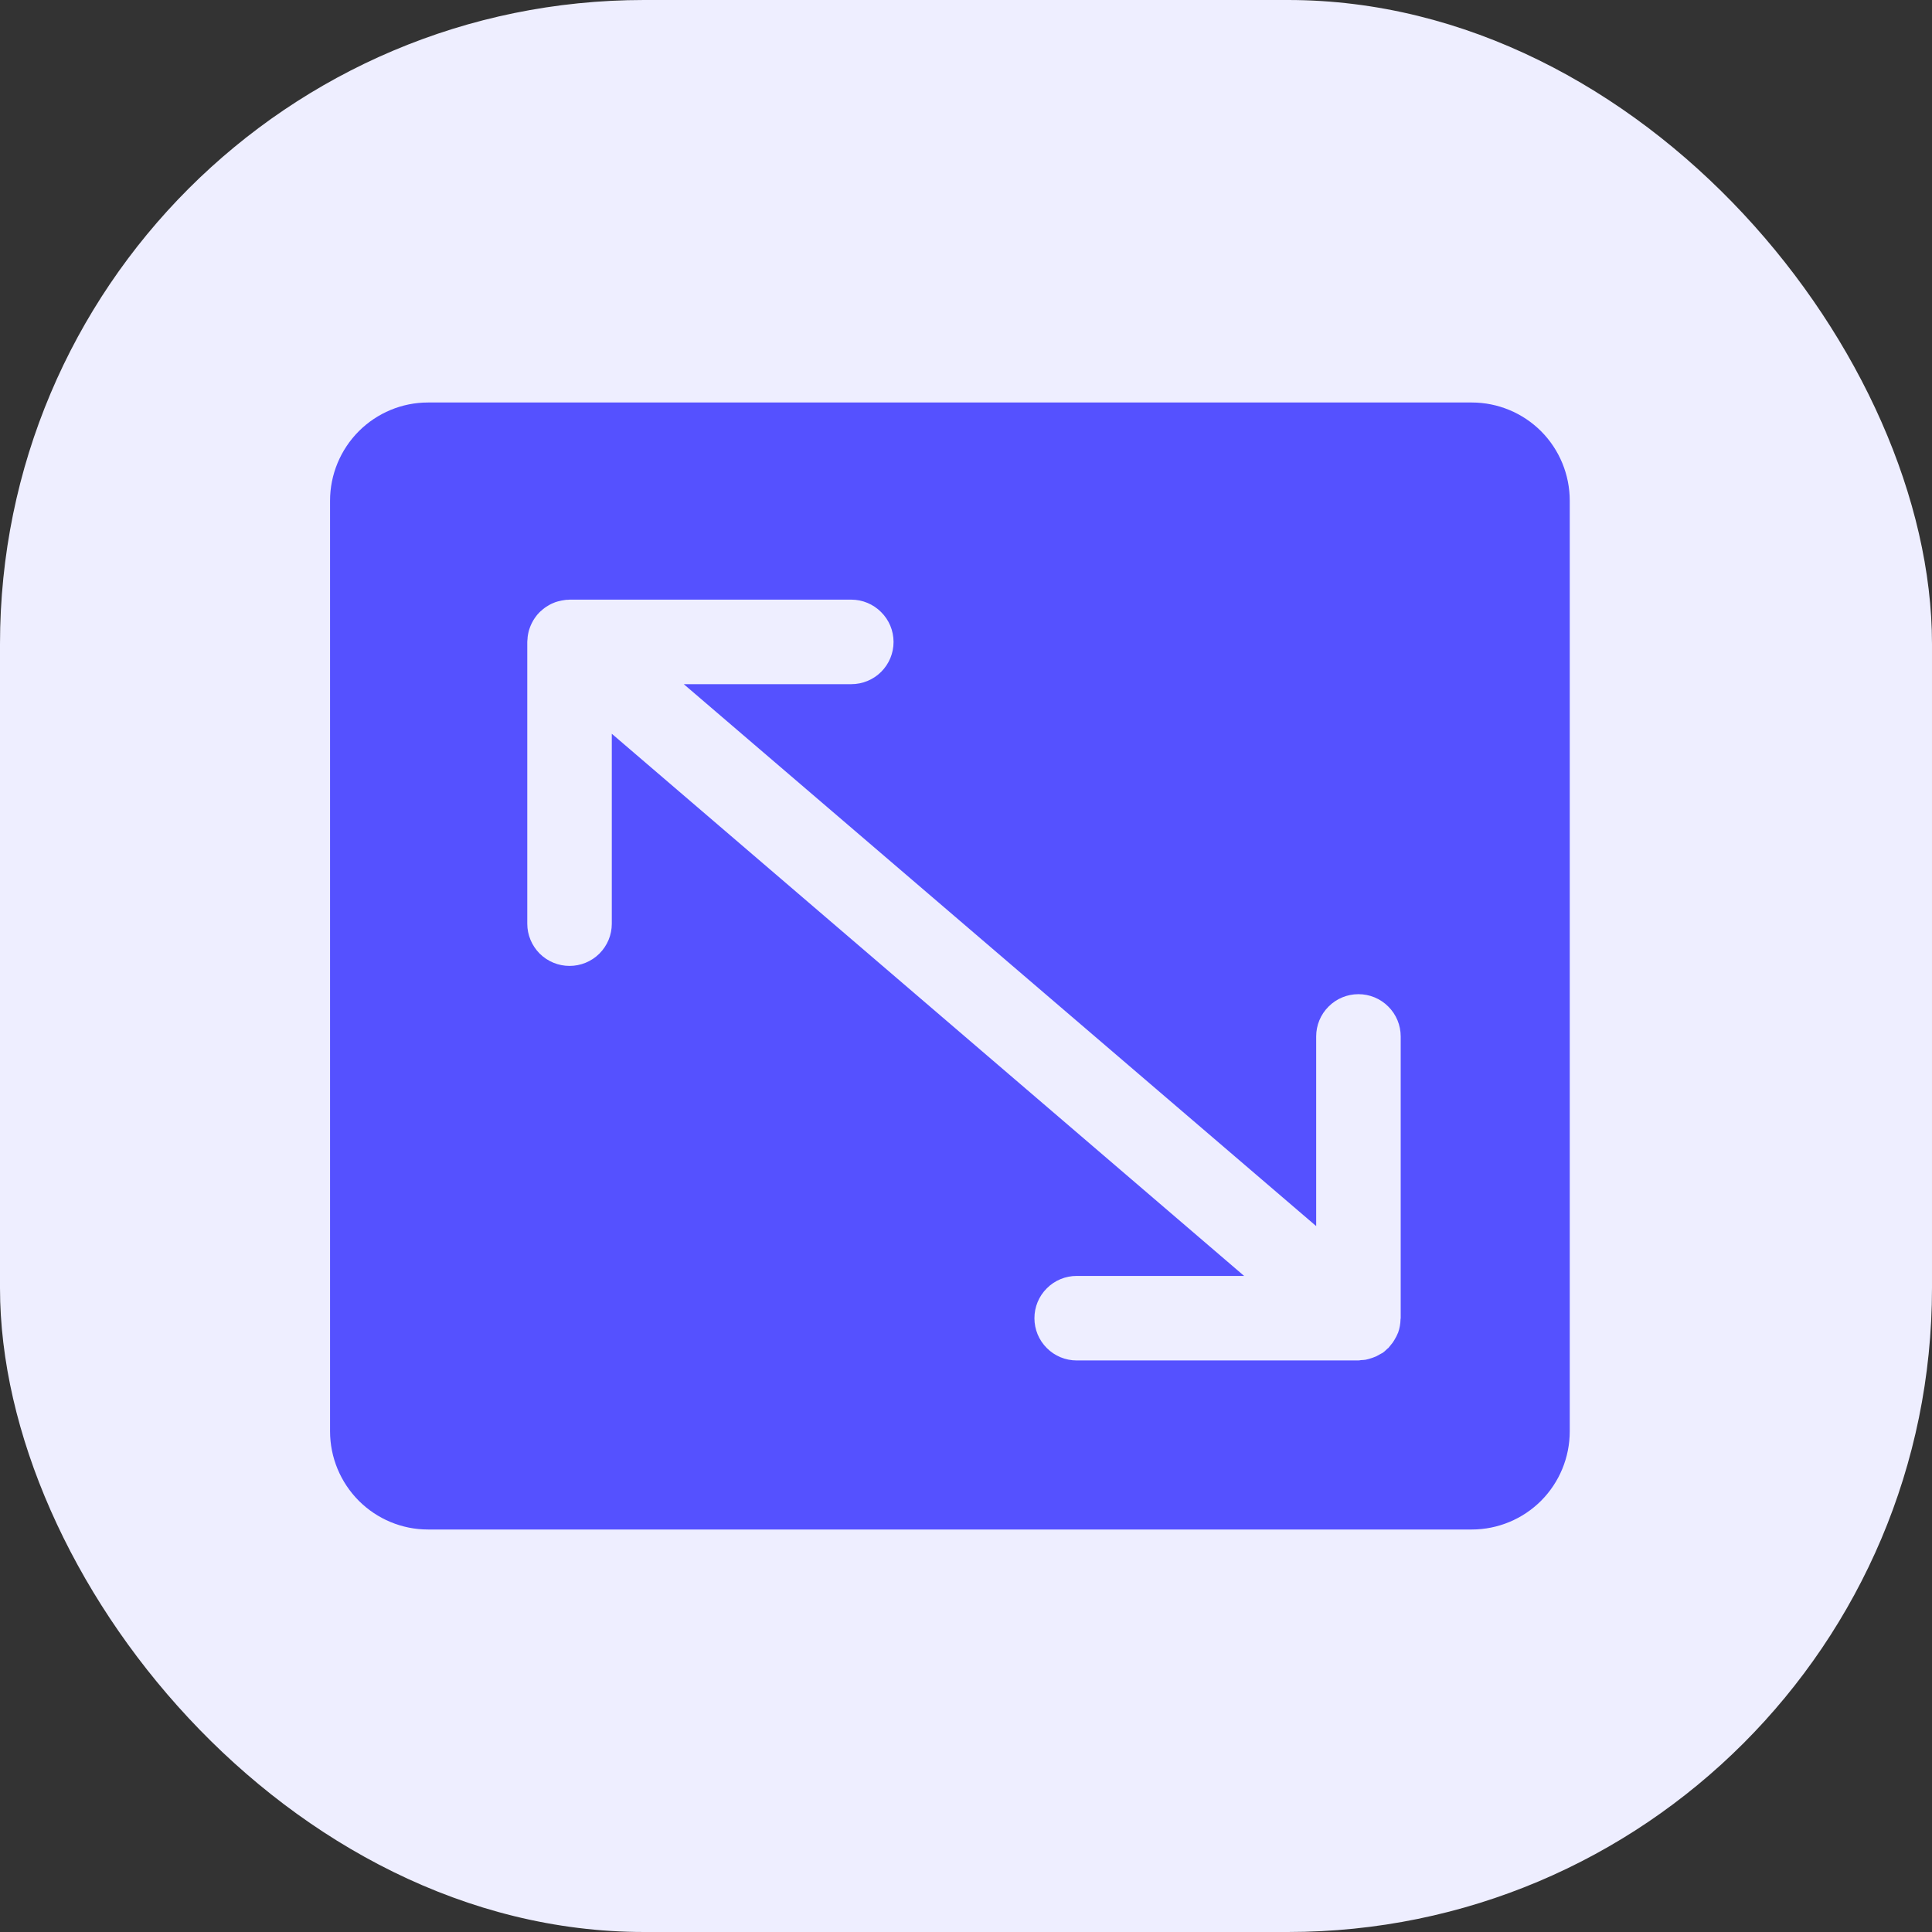 <?xml version="1.0" encoding="UTF-8"?> <svg xmlns="http://www.w3.org/2000/svg" width="24" height="24" viewBox="0 0 24 24" fill="none"><rect x="0" y="0" width="24" height="24" fill="#333333" stroke="none"/><rect width="24" height="24" rx="8" fill="#EEEEFF"></rect><path d="M18.283 5C18.606 5 18.916 5.129 19.144 5.357C19.372 5.586 19.5 5.896 19.5 6.22V17.78C19.5 18.104 19.372 18.414 19.144 18.643C18.916 18.871 18.606 19 18.283 19H5.316C4.994 19 4.685 18.871 4.457 18.643C4.229 18.414 4.1 18.104 4.1 17.78V6.22C4.1 5.896 4.229 5.586 4.457 5.357C4.685 5.129 4.994 5 5.316 5H18.283ZM7.053 7.451C7.047 7.451 7.041 7.451 7.035 7.451C7.024 7.452 7.013 7.455 7.002 7.456C6.986 7.458 6.971 7.461 6.955 7.465C6.937 7.469 6.918 7.474 6.9 7.48C6.885 7.486 6.871 7.491 6.856 7.498C6.84 7.505 6.825 7.514 6.81 7.523C6.795 7.532 6.781 7.54 6.768 7.55C6.753 7.56 6.74 7.572 6.727 7.584C6.719 7.591 6.711 7.596 6.704 7.604C6.7 7.608 6.696 7.613 6.691 7.618C6.687 7.623 6.681 7.628 6.677 7.633C6.67 7.64 6.665 7.649 6.659 7.656C6.647 7.672 6.636 7.687 6.626 7.704C6.619 7.716 6.613 7.729 6.606 7.741C6.597 7.759 6.589 7.778 6.582 7.797C6.578 7.809 6.574 7.821 6.57 7.833C6.565 7.853 6.56 7.874 6.557 7.895C6.554 7.909 6.554 7.924 6.553 7.938C6.552 7.95 6.55 7.963 6.55 7.975V11.475C6.55 11.614 6.606 11.747 6.704 11.846C6.803 11.944 6.936 11.999 7.075 11.999C7.214 11.999 7.348 11.944 7.446 11.846C7.545 11.747 7.6 11.614 7.6 11.475V9.115L15.455 15.85H13.375C13.236 15.85 13.102 15.905 13.004 16.004C12.905 16.102 12.85 16.236 12.85 16.375C12.85 16.514 12.905 16.648 13.004 16.746C13.102 16.845 13.236 16.9 13.375 16.9H16.875C16.886 16.9 16.896 16.897 16.906 16.896C16.926 16.895 16.945 16.894 16.965 16.891C16.979 16.888 16.991 16.884 17.005 16.881C17.019 16.877 17.033 16.873 17.047 16.868C17.064 16.862 17.08 16.856 17.096 16.849C17.112 16.841 17.127 16.832 17.143 16.823C17.151 16.818 17.161 16.814 17.169 16.809C17.171 16.807 17.173 16.807 17.175 16.806C17.198 16.79 17.218 16.77 17.238 16.751C17.24 16.749 17.244 16.748 17.246 16.746C17.253 16.739 17.257 16.731 17.264 16.724C17.277 16.709 17.289 16.694 17.3 16.679C17.307 16.669 17.314 16.658 17.32 16.648C17.329 16.633 17.338 16.617 17.346 16.602C17.352 16.588 17.359 16.576 17.364 16.562C17.365 16.561 17.366 16.559 17.367 16.557C17.387 16.502 17.397 16.444 17.398 16.387C17.398 16.383 17.4 16.379 17.4 16.375V12.875C17.4 12.736 17.345 12.602 17.246 12.504C17.148 12.405 17.014 12.35 16.875 12.35C16.736 12.35 16.602 12.405 16.504 12.504C16.405 12.602 16.35 12.736 16.35 12.875V15.231L8.494 8.499H10.575C10.714 8.499 10.848 8.444 10.946 8.346C11.045 8.247 11.1 8.114 11.1 7.975C11.1 7.835 11.045 7.702 10.946 7.604C10.848 7.505 10.714 7.449 10.575 7.449H7.075C7.068 7.449 7.06 7.451 7.053 7.451Z" fill="#5551FF"></path></svg> 